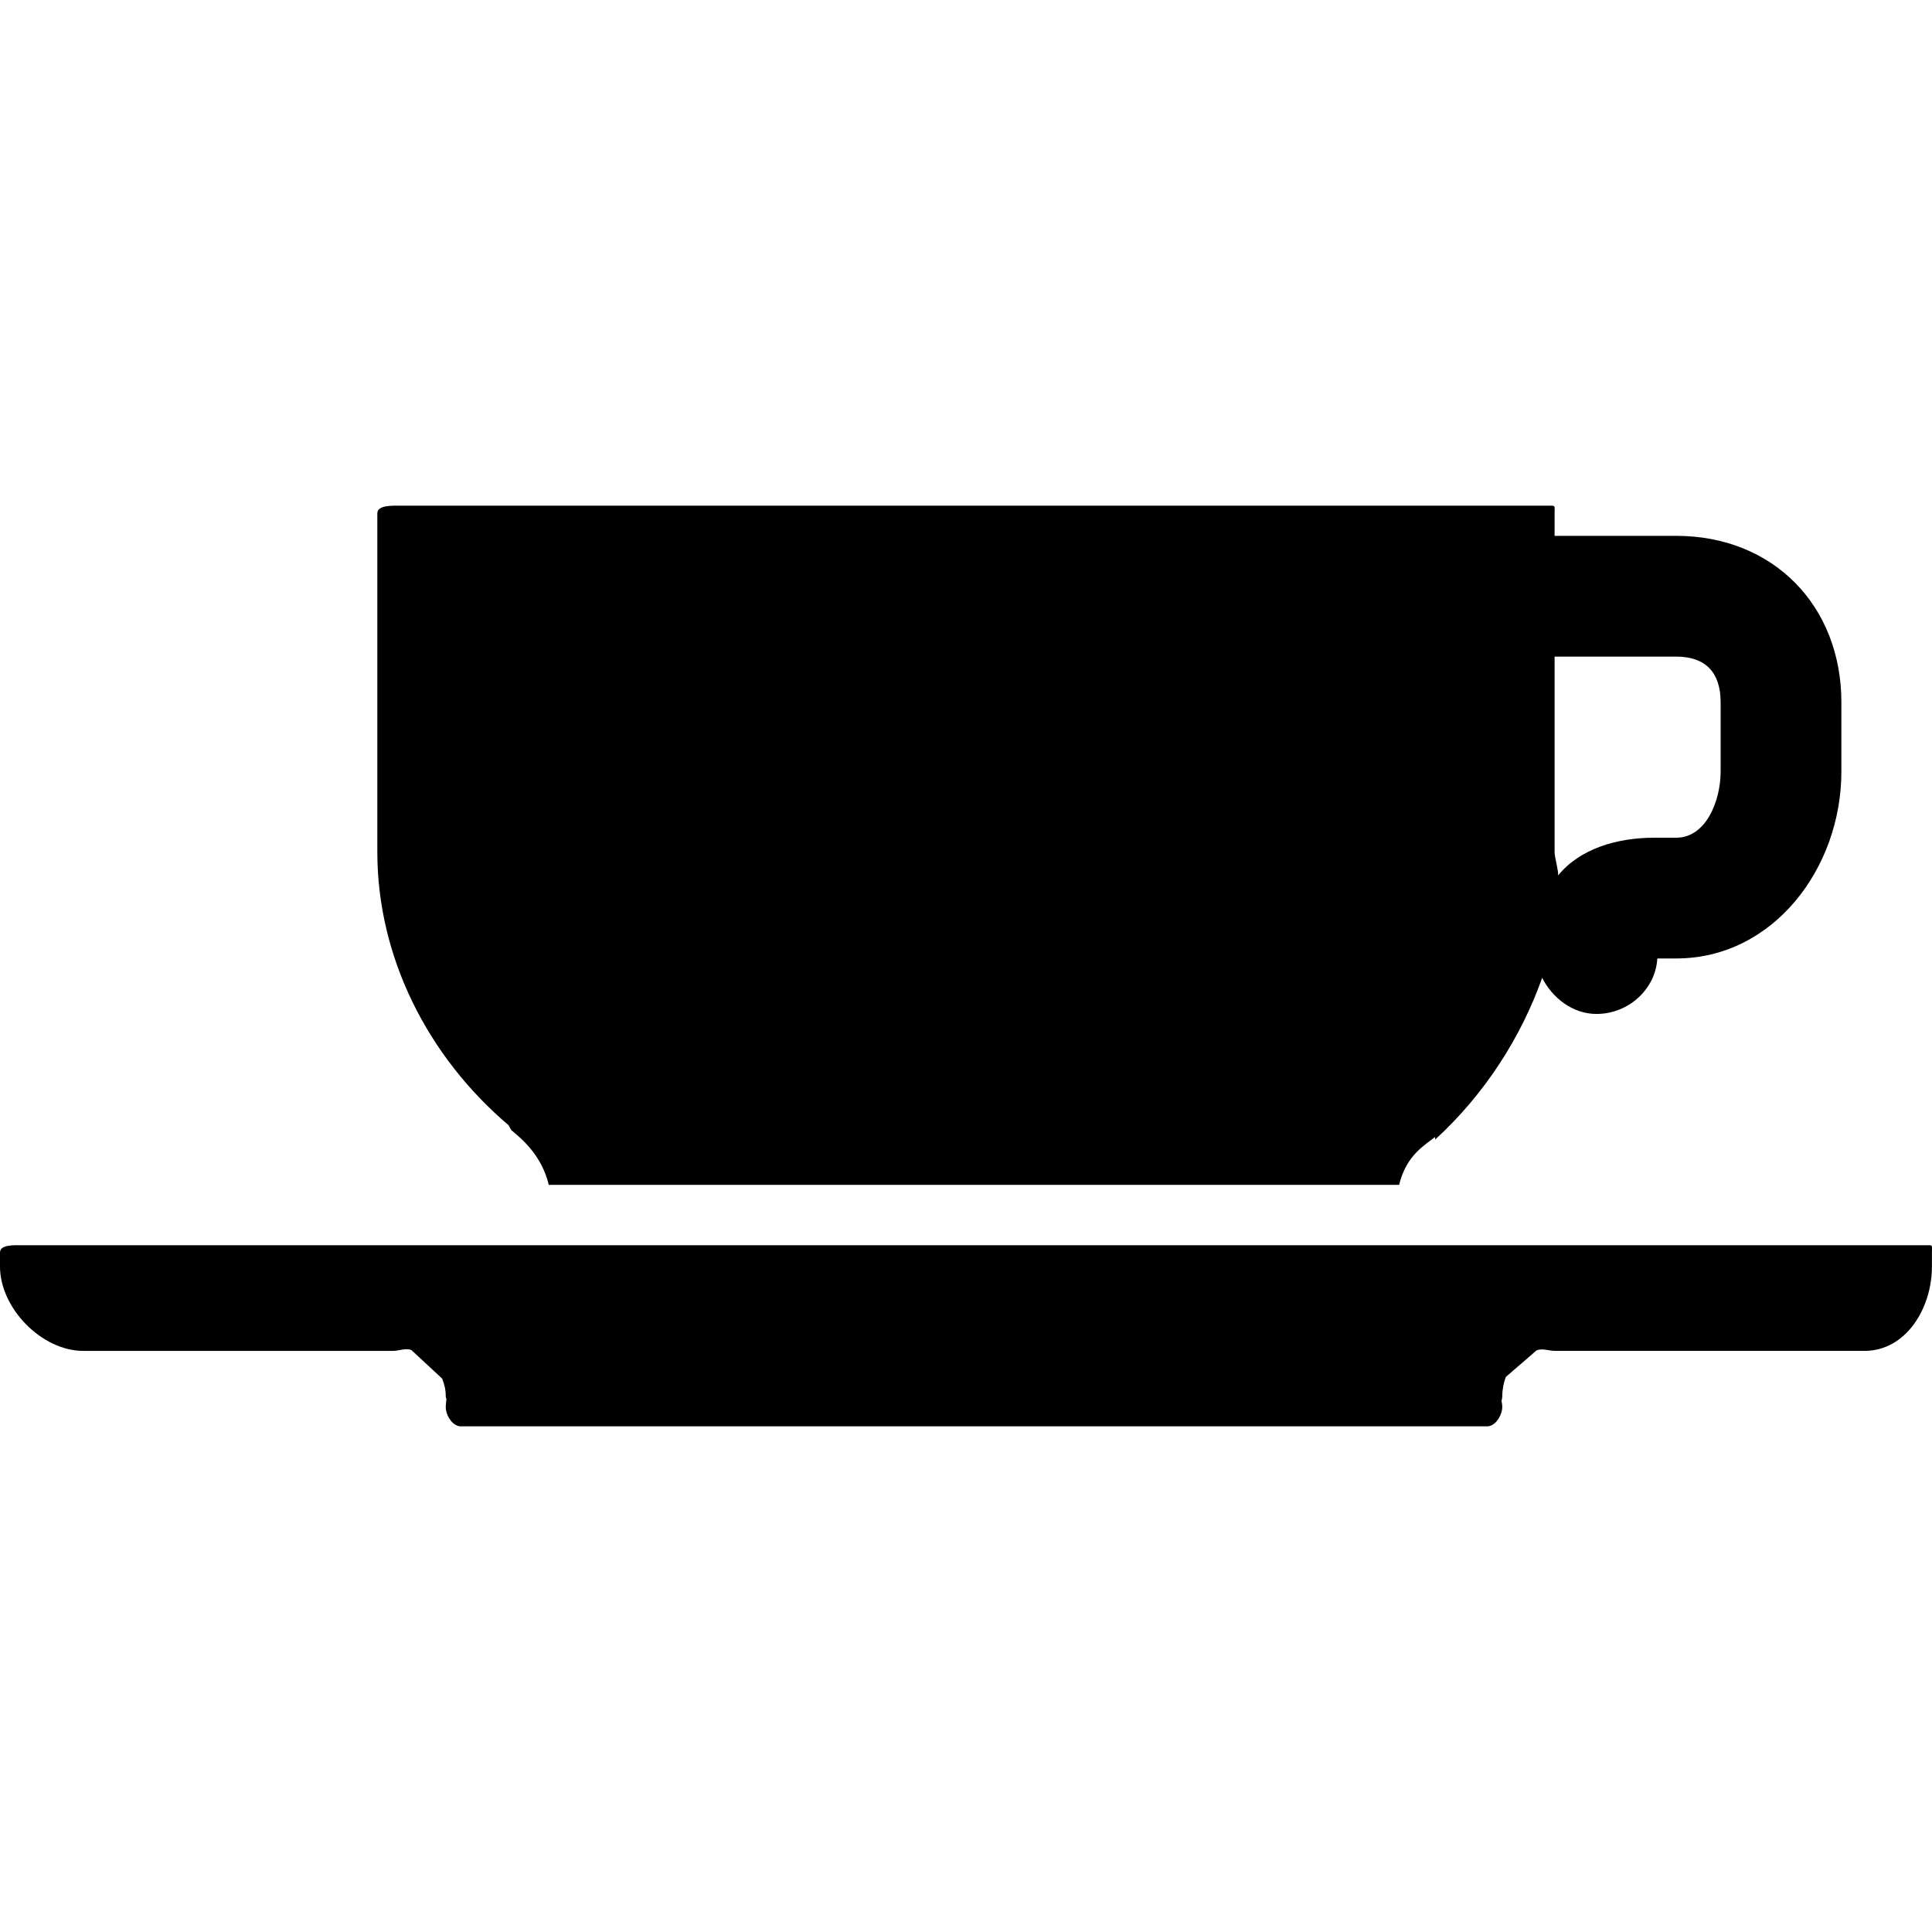 <?xml version="1.0" encoding="iso-8859-1"?>
<!-- Uploaded to: SVG Repo, www.svgrepo.com, Generator: SVG Repo Mixer Tools -->
<svg fill="#000000" height="800px" width="800px" version="1.1" id="Layer_1" xmlns="http://www.w3.org/2000/svg" xmlns:xlink="http://www.w3.org/1999/xlink" 
	 viewBox="0 0 512.017 512.017" xml:space="preserve">
<g>
	<g>
		<path d="M444.248,142.012H412v-5.976c0-2.212,0.336-2.024-1.868-2.024h-303.92c-2.204,0-6.212-0.188-6.212,2.024v89.756
			c0,27.932,13.388,54.244,34.8,72.428c0.056,0.048,0.62,1.232,0.684,1.276c2.46,2.036,8.072,6.516,9.944,14.516h225.368
			c1.908-8,7.016-10.624,9.508-12.688c0.008-0.008,0.016,0.688,0.024,0.688h0.008c13.124-12,22.804-27.148,28.368-42.88
			c2.648,5.3,8.08,9.584,14.392,9.584c8.624,0,15.688-6.708,16.124-14.708h5.032C469.892,254.012,488,230.12,488,204.48v-18.344
			C488,160.496,469.892,142.012,444.248,142.012z M456,204.48c0,7.84-3.916,17.532-11.752,17.532H438.4
			c-9.836,0-19.684,2.892-25.456,9.984c0.068-1.508-0.944-4.68-0.944-6.204v-51.78h32.248c7.836,0,11.752,4.288,11.752,12.124
			V204.48z"/>
	</g>
</g>
<g>
	<g>
		<path d="M510.132,330.012H370.008H146.196H6.072c-2.212,0-6.072-0.268-6.072,1.94v3.708c0,11.028,11.04,22.352,22.072,22.352h82
			c1.744,0,3.4-0.816,4.936-0.236l8.18,7.588c0.584,1.544,0.944,2.904,0.944,4.648c0,0.336,0.108,0.488,0.188,0.8
			c-0.08,0.312-0.188,1.736-0.188,2.072c0,2.212,1.788,5.124,4,5.124h272c2.204,0,4-2.988,4-5.196c0-0.336-0.116-1.236-0.196-1.548
			c0.08-0.312,0.196-0.916,0.196-1.248c0-1.748,0.36-3.548,0.936-5.092l8.18-7.072c1.54-0.584,3.196,0.156,4.944,0.156h81.936
			c11.024,0,17.868-11.324,17.868-22.352v-3.708C512,329.744,512.336,330.012,510.132,330.012z"/>
	</g>
</g>
</svg>
